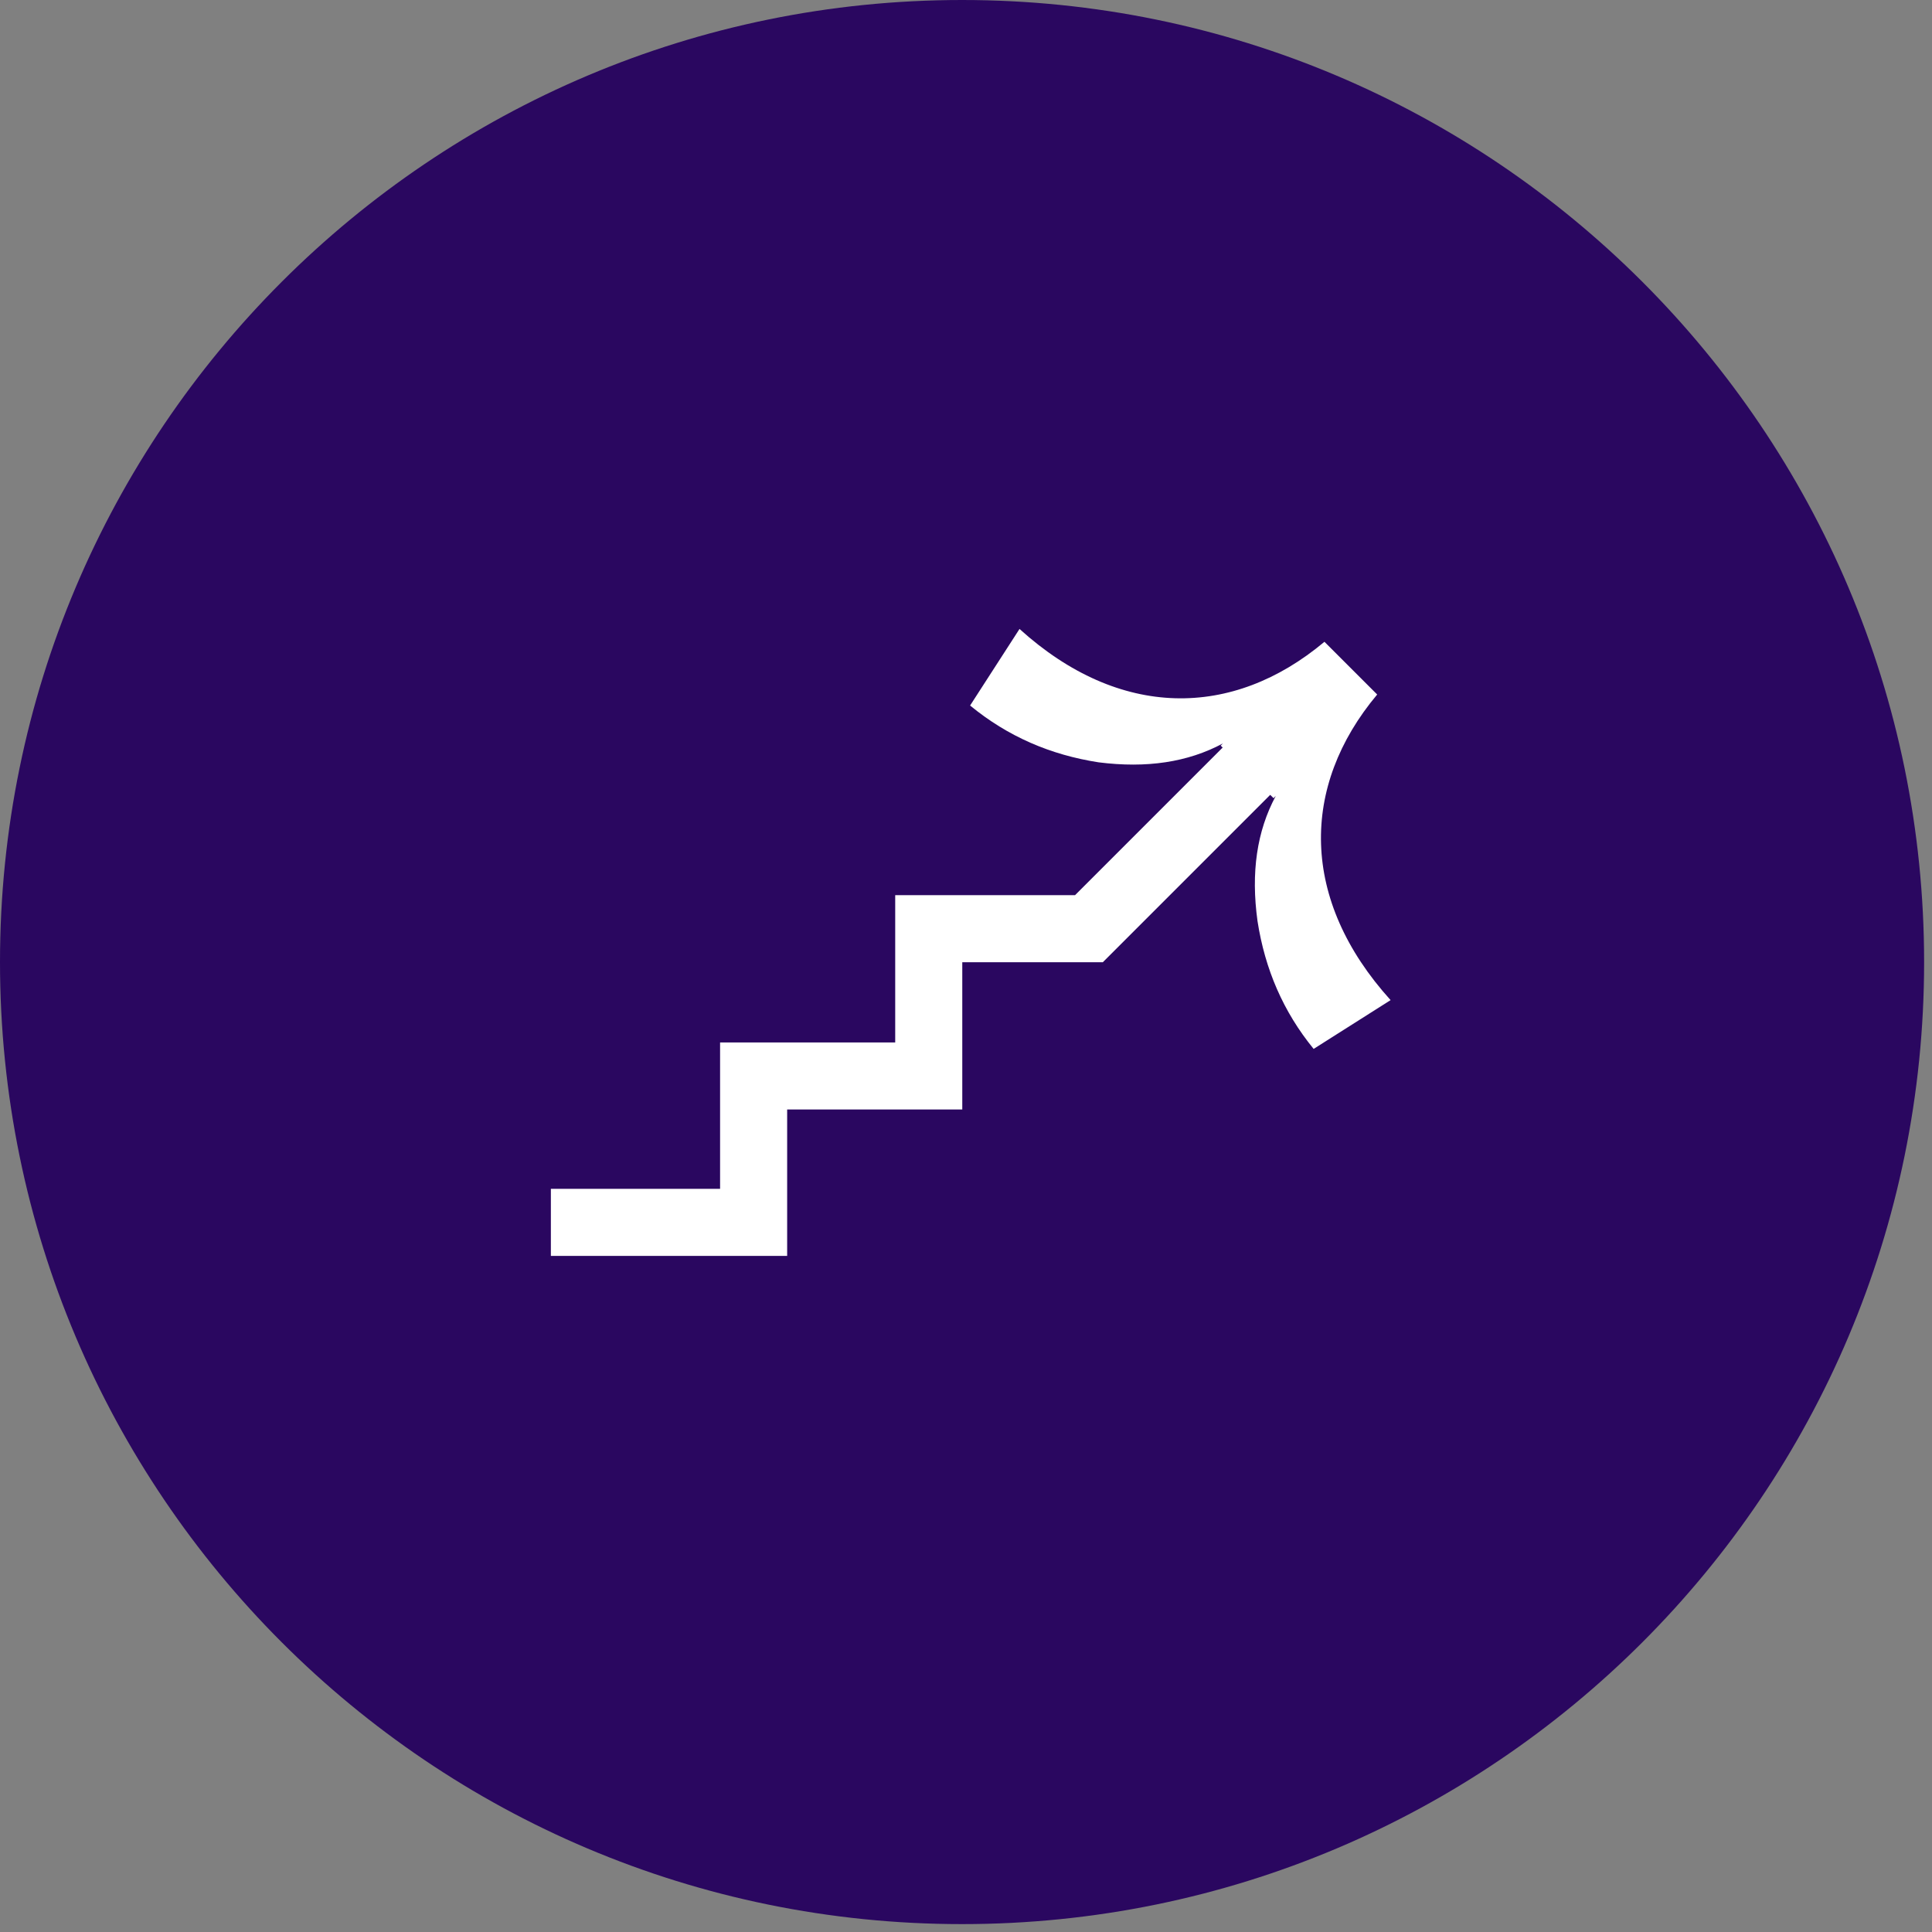 <?xml version="1.0" encoding="UTF-8"?> <svg xmlns="http://www.w3.org/2000/svg" width="123" height="123" viewBox="0 0 123 123" fill="none"><rect x="0" y="0" width="123" height="123" fill="#808080" stroke="none"/><path d="M61.249 122.498C95.076 122.498 122.498 95.076 122.498 61.249C122.498 27.422 95.076 0 61.249 0C27.422 0 0 27.422 0 61.249C0 95.076 27.422 122.498 61.249 122.498Z" fill="#2A0760"></path><path d="M83.632 66.778C81.695 64.409 80.533 61.698 80.059 58.642C79.632 55.542 80.017 52.917 81.222 50.672L81.08 50.815L77.717 47.47L77.859 47.328C75.62 48.532 72.994 48.92 69.939 48.533C66.883 48.059 64.17 46.896 61.761 44.917L64.907 40.042C71.279 45.809 78.467 45.766 84.32 40.859L87.678 44.216C82.771 50.07 82.771 57.302 88.532 63.672L83.632 66.778Z" fill="white"></path><path d="M85.342 43.11L69.327 59.125H59.128V68.501H47.979V77.822H35.071" stroke="white" stroke-width="4.27" stroke-miterlimit="10"></path></svg> 